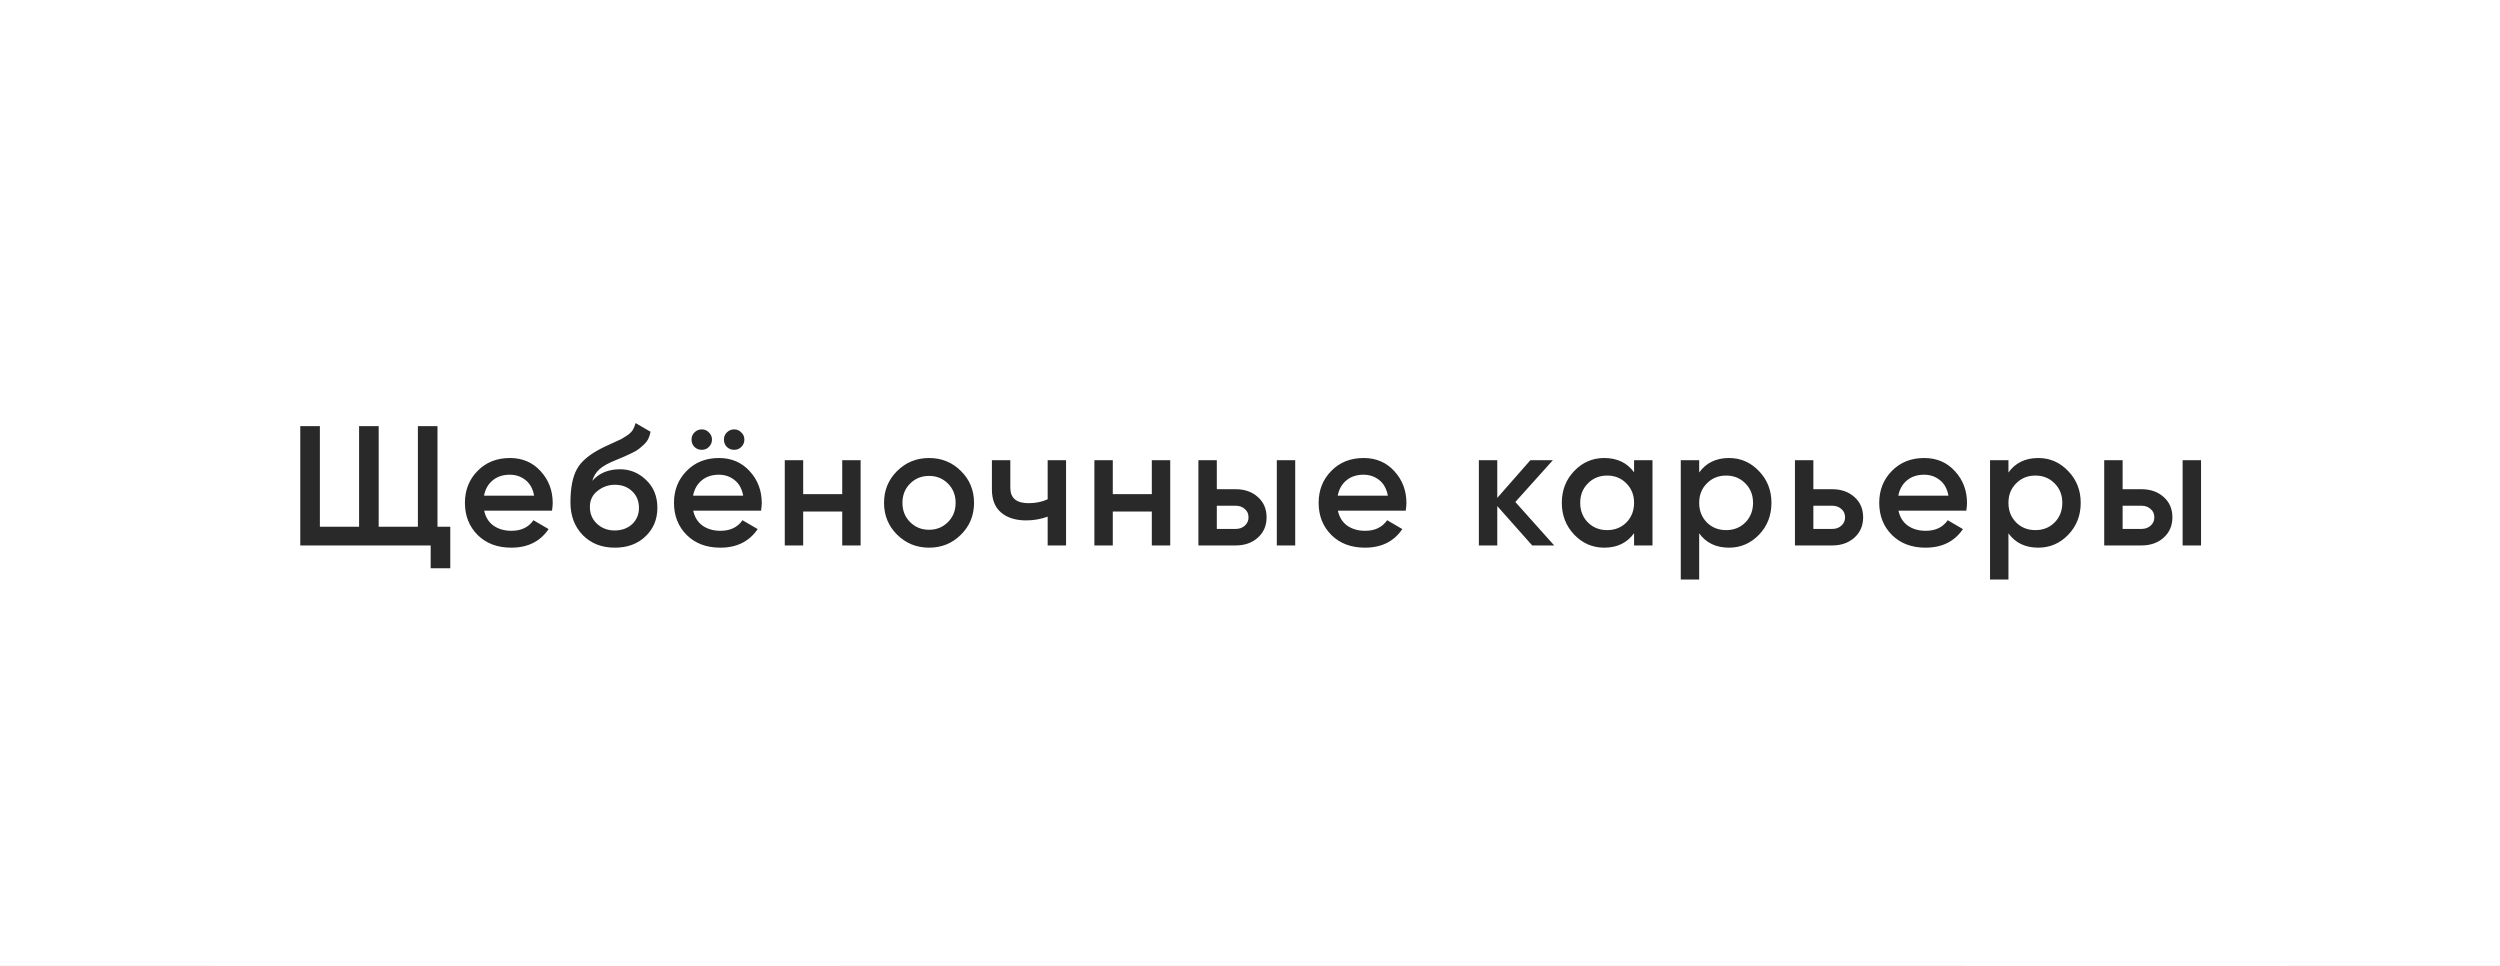 <?xml version="1.0" encoding="UTF-8"?> <svg xmlns="http://www.w3.org/2000/svg" width="220" height="85" viewBox="0 0 220 85" fill="none"><rect x="0" y="0" width="220" height="85" fill="#808080" stroke="none"/> <rect width="220" height="85" rx="20" fill="white"></rect> <rect x="173" width="47" height="85" fill="white"></rect> <rect width="74" height="85" fill="white"></rect> <path d="M38.499 46.35H39.624V50.01H37.899V48H26.424V37.5H28.149V46.35H31.599V37.5H33.324V46.35H36.774V37.5H38.499V46.35ZM42.608 44.94C42.728 45.51 43.003 45.95 43.433 46.26C43.863 46.56 44.388 46.71 45.008 46.71C45.868 46.71 46.513 46.4 46.943 45.78L48.278 46.56C47.538 47.65 46.443 48.195 44.993 48.195C43.773 48.195 42.788 47.825 42.038 47.085C41.288 46.335 40.913 45.39 40.913 44.25C40.913 43.13 41.283 42.195 42.023 41.445C42.763 40.685 43.713 40.305 44.873 40.305C45.973 40.305 46.873 40.69 47.573 41.46C48.283 42.23 48.638 43.165 48.638 44.265C48.638 44.435 48.618 44.66 48.578 44.94H42.608ZM42.593 43.62H47.003C46.893 43.01 46.638 42.55 46.238 42.24C45.848 41.93 45.388 41.775 44.858 41.775C44.258 41.775 43.758 41.94 43.358 42.27C42.958 42.6 42.703 43.05 42.593 43.62ZM54.099 48.195C52.949 48.195 52.009 47.825 51.279 47.085C50.559 46.335 50.199 45.38 50.199 44.22C50.199 42.95 50.389 41.97 50.769 41.28C51.149 40.58 51.919 39.945 53.079 39.375C53.269 39.285 53.549 39.155 53.919 38.985C54.299 38.815 54.559 38.695 54.699 38.625C54.839 38.545 55.014 38.435 55.224 38.295C55.434 38.145 55.589 37.99 55.689 37.83C55.789 37.66 55.869 37.46 55.929 37.23L57.249 37.995C57.209 38.215 57.144 38.42 57.054 38.61C56.964 38.79 56.834 38.96 56.664 39.12C56.494 39.28 56.344 39.41 56.214 39.51C56.094 39.61 55.889 39.73 55.599 39.87C55.309 40.01 55.094 40.11 54.954 40.17C54.824 40.23 54.574 40.335 54.204 40.485C53.544 40.745 53.059 41.015 52.749 41.295C52.449 41.565 52.239 41.905 52.119 42.315C52.719 41.635 53.534 41.295 54.564 41.295C55.444 41.295 56.209 41.61 56.859 42.24C57.519 42.87 57.849 43.685 57.849 44.685C57.849 45.705 57.499 46.545 56.799 47.205C56.109 47.865 55.209 48.195 54.099 48.195ZM54.084 46.68C54.714 46.68 55.229 46.495 55.629 46.125C56.029 45.745 56.229 45.265 56.229 44.685C56.229 44.095 56.029 43.61 55.629 43.23C55.239 42.85 54.729 42.66 54.099 42.66C53.539 42.66 53.034 42.84 52.584 43.2C52.134 43.55 51.909 44.02 51.909 44.61C51.909 45.21 52.119 45.705 52.539 46.095C52.959 46.485 53.474 46.68 54.084 46.68ZM62.385 39.33C62.215 39.5 62.005 39.585 61.755 39.585C61.505 39.585 61.29 39.5 61.11 39.33C60.94 39.15 60.855 38.935 60.855 38.685C60.855 38.435 60.94 38.225 61.11 38.055C61.29 37.875 61.505 37.785 61.755 37.785C62.005 37.785 62.215 37.875 62.385 38.055C62.565 38.225 62.655 38.435 62.655 38.685C62.655 38.935 62.565 39.15 62.385 39.33ZM65.235 39.33C65.065 39.5 64.855 39.585 64.605 39.585C64.355 39.585 64.14 39.5 63.96 39.33C63.79 39.15 63.705 38.935 63.705 38.685C63.705 38.435 63.79 38.225 63.96 38.055C64.14 37.875 64.355 37.785 64.605 37.785C64.855 37.785 65.065 37.875 65.235 38.055C65.415 38.225 65.505 38.435 65.505 38.685C65.505 38.935 65.415 39.15 65.235 39.33ZM61.005 44.94C61.125 45.51 61.4 45.95 61.83 46.26C62.26 46.56 62.785 46.71 63.405 46.71C64.265 46.71 64.91 46.4 65.34 45.78L66.675 46.56C65.935 47.65 64.84 48.195 63.39 48.195C62.17 48.195 61.185 47.825 60.435 47.085C59.685 46.335 59.31 45.39 59.31 44.25C59.31 43.13 59.68 42.195 60.42 41.445C61.16 40.685 62.11 40.305 63.27 40.305C64.37 40.305 65.27 40.69 65.97 41.46C66.68 42.23 67.035 43.165 67.035 44.265C67.035 44.435 67.015 44.66 66.975 44.94H61.005ZM60.99 43.62H65.4C65.29 43.01 65.035 42.55 64.635 42.24C64.245 41.93 63.785 41.775 63.255 41.775C62.655 41.775 62.155 41.94 61.755 42.27C61.355 42.6 61.1 43.05 60.99 43.62ZM74.115 40.5H75.735V48H74.115V45.015H70.68V48H69.06V40.5H70.68V43.485H74.115V40.5ZM81.755 48.195C80.655 48.195 79.72 47.815 78.95 47.055C78.18 46.295 77.795 45.36 77.795 44.25C77.795 43.14 78.18 42.205 78.95 41.445C79.72 40.685 80.655 40.305 81.755 40.305C82.865 40.305 83.8 40.685 84.56 41.445C85.33 42.205 85.715 43.14 85.715 44.25C85.715 45.36 85.33 46.295 84.56 47.055C83.8 47.815 82.865 48.195 81.755 48.195ZM80.09 45.945C80.54 46.395 81.095 46.62 81.755 46.62C82.415 46.62 82.97 46.395 83.42 45.945C83.87 45.495 84.095 44.93 84.095 44.25C84.095 43.57 83.87 43.005 83.42 42.555C82.97 42.105 82.415 41.88 81.755 41.88C81.095 41.88 80.54 42.105 80.09 42.555C79.64 43.005 79.415 43.57 79.415 44.25C79.415 44.93 79.64 45.495 80.09 45.945ZM92.194 40.5H93.814V48H92.194V45.465C91.594 45.685 90.963 45.795 90.303 45.795C89.374 45.795 88.638 45.565 88.099 45.105C87.558 44.645 87.288 43.97 87.288 43.08V40.5H88.909V42.93C88.909 43.83 89.444 44.28 90.513 44.28C91.144 44.28 91.704 44.165 92.194 43.935V40.5ZM101.36 40.5H102.98V48H101.36V45.015H97.925V48H96.305V40.5H97.925V43.485H101.36V40.5ZM108.729 43.05C109.529 43.05 110.184 43.28 110.694 43.74C111.204 44.19 111.459 44.785 111.459 45.525C111.459 46.255 111.204 46.85 110.694 47.31C110.184 47.77 109.529 48 108.729 48H105.459V40.5H107.079V43.05H108.729ZM112.359 40.5H113.979V48H112.359V40.5ZM108.744 46.545C109.064 46.545 109.329 46.45 109.539 46.26C109.759 46.07 109.869 45.825 109.869 45.525C109.869 45.215 109.759 44.97 109.539 44.79C109.329 44.6 109.064 44.505 108.744 44.505H107.079V46.545H108.744ZM117.735 44.94C117.855 45.51 118.13 45.95 118.56 46.26C118.99 46.56 119.515 46.71 120.135 46.71C120.995 46.71 121.64 46.4 122.07 45.78L123.405 46.56C122.665 47.65 121.57 48.195 120.12 48.195C118.9 48.195 117.915 47.825 117.165 47.085C116.415 46.335 116.04 45.39 116.04 44.25C116.04 43.13 116.41 42.195 117.15 41.445C117.89 40.685 118.84 40.305 120 40.305C121.1 40.305 122 40.69 122.7 41.46C123.41 42.23 123.765 43.165 123.765 44.265C123.765 44.435 123.745 44.66 123.705 44.94H117.735ZM117.72 43.62H122.13C122.02 43.01 121.765 42.55 121.365 42.24C120.975 41.93 120.515 41.775 119.985 41.775C119.385 41.775 118.885 41.94 118.485 42.27C118.085 42.6 117.83 43.05 117.72 43.62ZM136.77 48H134.835L131.76 44.535V48H130.14V40.5H131.76V43.815L134.67 40.5H136.65L133.35 44.175L136.77 48ZM143.799 40.5H145.419V48H143.799V46.92C143.189 47.77 142.314 48.195 141.174 48.195C140.144 48.195 139.264 47.815 138.534 47.055C137.804 46.285 137.439 45.35 137.439 44.25C137.439 43.14 137.804 42.205 138.534 41.445C139.264 40.685 140.144 40.305 141.174 40.305C142.314 40.305 143.189 40.725 143.799 41.565V40.5ZM139.734 45.975C140.184 46.425 140.749 46.65 141.429 46.65C142.109 46.65 142.674 46.425 143.124 45.975C143.574 45.515 143.799 44.94 143.799 44.25C143.799 43.56 143.574 42.99 143.124 42.54C142.674 42.08 142.109 41.85 141.429 41.85C140.749 41.85 140.184 42.08 139.734 42.54C139.284 42.99 139.059 43.56 139.059 44.25C139.059 44.94 139.284 45.515 139.734 45.975ZM152.153 40.305C153.183 40.305 154.063 40.69 154.793 41.46C155.523 42.22 155.888 43.15 155.888 44.25C155.888 45.36 155.523 46.295 154.793 47.055C154.063 47.815 153.183 48.195 152.153 48.195C151.013 48.195 150.138 47.775 149.528 46.935V51H147.908V40.5H149.528V41.58C150.138 40.73 151.013 40.305 152.153 40.305ZM150.203 45.975C150.653 46.425 151.218 46.65 151.898 46.65C152.578 46.65 153.143 46.425 153.593 45.975C154.043 45.515 154.268 44.94 154.268 44.25C154.268 43.56 154.043 42.99 153.593 42.54C153.143 42.08 152.578 41.85 151.898 41.85C151.218 41.85 150.653 42.08 150.203 42.54C149.753 42.99 149.528 43.56 149.528 44.25C149.528 44.94 149.753 45.515 150.203 45.975ZM161.226 43.05C162.026 43.05 162.681 43.28 163.191 43.74C163.701 44.19 163.956 44.785 163.956 45.525C163.956 46.255 163.701 46.85 163.191 47.31C162.681 47.77 162.026 48 161.226 48H157.956V40.5H159.576V43.05H161.226ZM161.241 46.545C161.561 46.545 161.826 46.45 162.036 46.26C162.256 46.07 162.366 45.825 162.366 45.525C162.366 45.215 162.256 44.97 162.036 44.79C161.826 44.6 161.561 44.505 161.241 44.505H159.576V46.545H161.241ZM167.067 44.94C167.187 45.51 167.462 45.95 167.892 46.26C168.322 46.56 168.847 46.71 169.467 46.71C170.327 46.71 170.972 46.4 171.402 45.78L172.737 46.56C171.997 47.65 170.902 48.195 169.452 48.195C168.232 48.195 167.247 47.825 166.497 47.085C165.747 46.335 165.372 45.39 165.372 44.25C165.372 43.13 165.742 42.195 166.482 41.445C167.222 40.685 168.172 40.305 169.332 40.305C170.432 40.305 171.332 40.69 172.032 41.46C172.742 42.23 173.097 43.165 173.097 44.265C173.097 44.435 173.077 44.66 173.037 44.94H167.067ZM167.052 43.62H171.462C171.352 43.01 171.097 42.55 170.697 42.24C170.307 41.93 169.847 41.775 169.317 41.775C168.717 41.775 168.217 41.94 167.817 42.27C167.417 42.6 167.162 43.05 167.052 43.62ZM179.368 40.305C180.398 40.305 181.278 40.69 182.008 41.46C182.738 42.22 183.103 43.15 183.103 44.25C183.103 45.36 182.738 46.295 182.008 47.055C181.278 47.815 180.398 48.195 179.368 48.195C178.228 48.195 177.353 47.775 176.743 46.935V51H175.123V40.5H176.743V41.58C177.353 40.73 178.228 40.305 179.368 40.305ZM177.418 45.975C177.868 46.425 178.433 46.65 179.113 46.65C179.793 46.65 180.358 46.425 180.808 45.975C181.258 45.515 181.483 44.94 181.483 44.25C181.483 43.56 181.258 42.99 180.808 42.54C180.358 42.08 179.793 41.85 179.113 41.85C178.433 41.85 177.868 42.08 177.418 42.54C176.968 42.99 176.743 43.56 176.743 44.25C176.743 44.94 176.968 45.515 177.418 45.975ZM188.441 43.05C189.241 43.05 189.896 43.28 190.406 43.74C190.916 44.19 191.171 44.785 191.171 45.525C191.171 46.255 190.916 46.85 190.406 47.31C189.896 47.77 189.241 48 188.441 48H185.171V40.5H186.791V43.05H188.441ZM192.071 40.5H193.691V48H192.071V40.5ZM188.456 46.545C188.776 46.545 189.041 46.45 189.251 46.26C189.471 46.07 189.581 45.825 189.581 45.525C189.581 45.215 189.471 44.97 189.251 44.79C189.041 44.6 188.776 44.505 188.456 44.505H186.791V46.545H188.456Z" fill="#292929"></path> </svg> 
